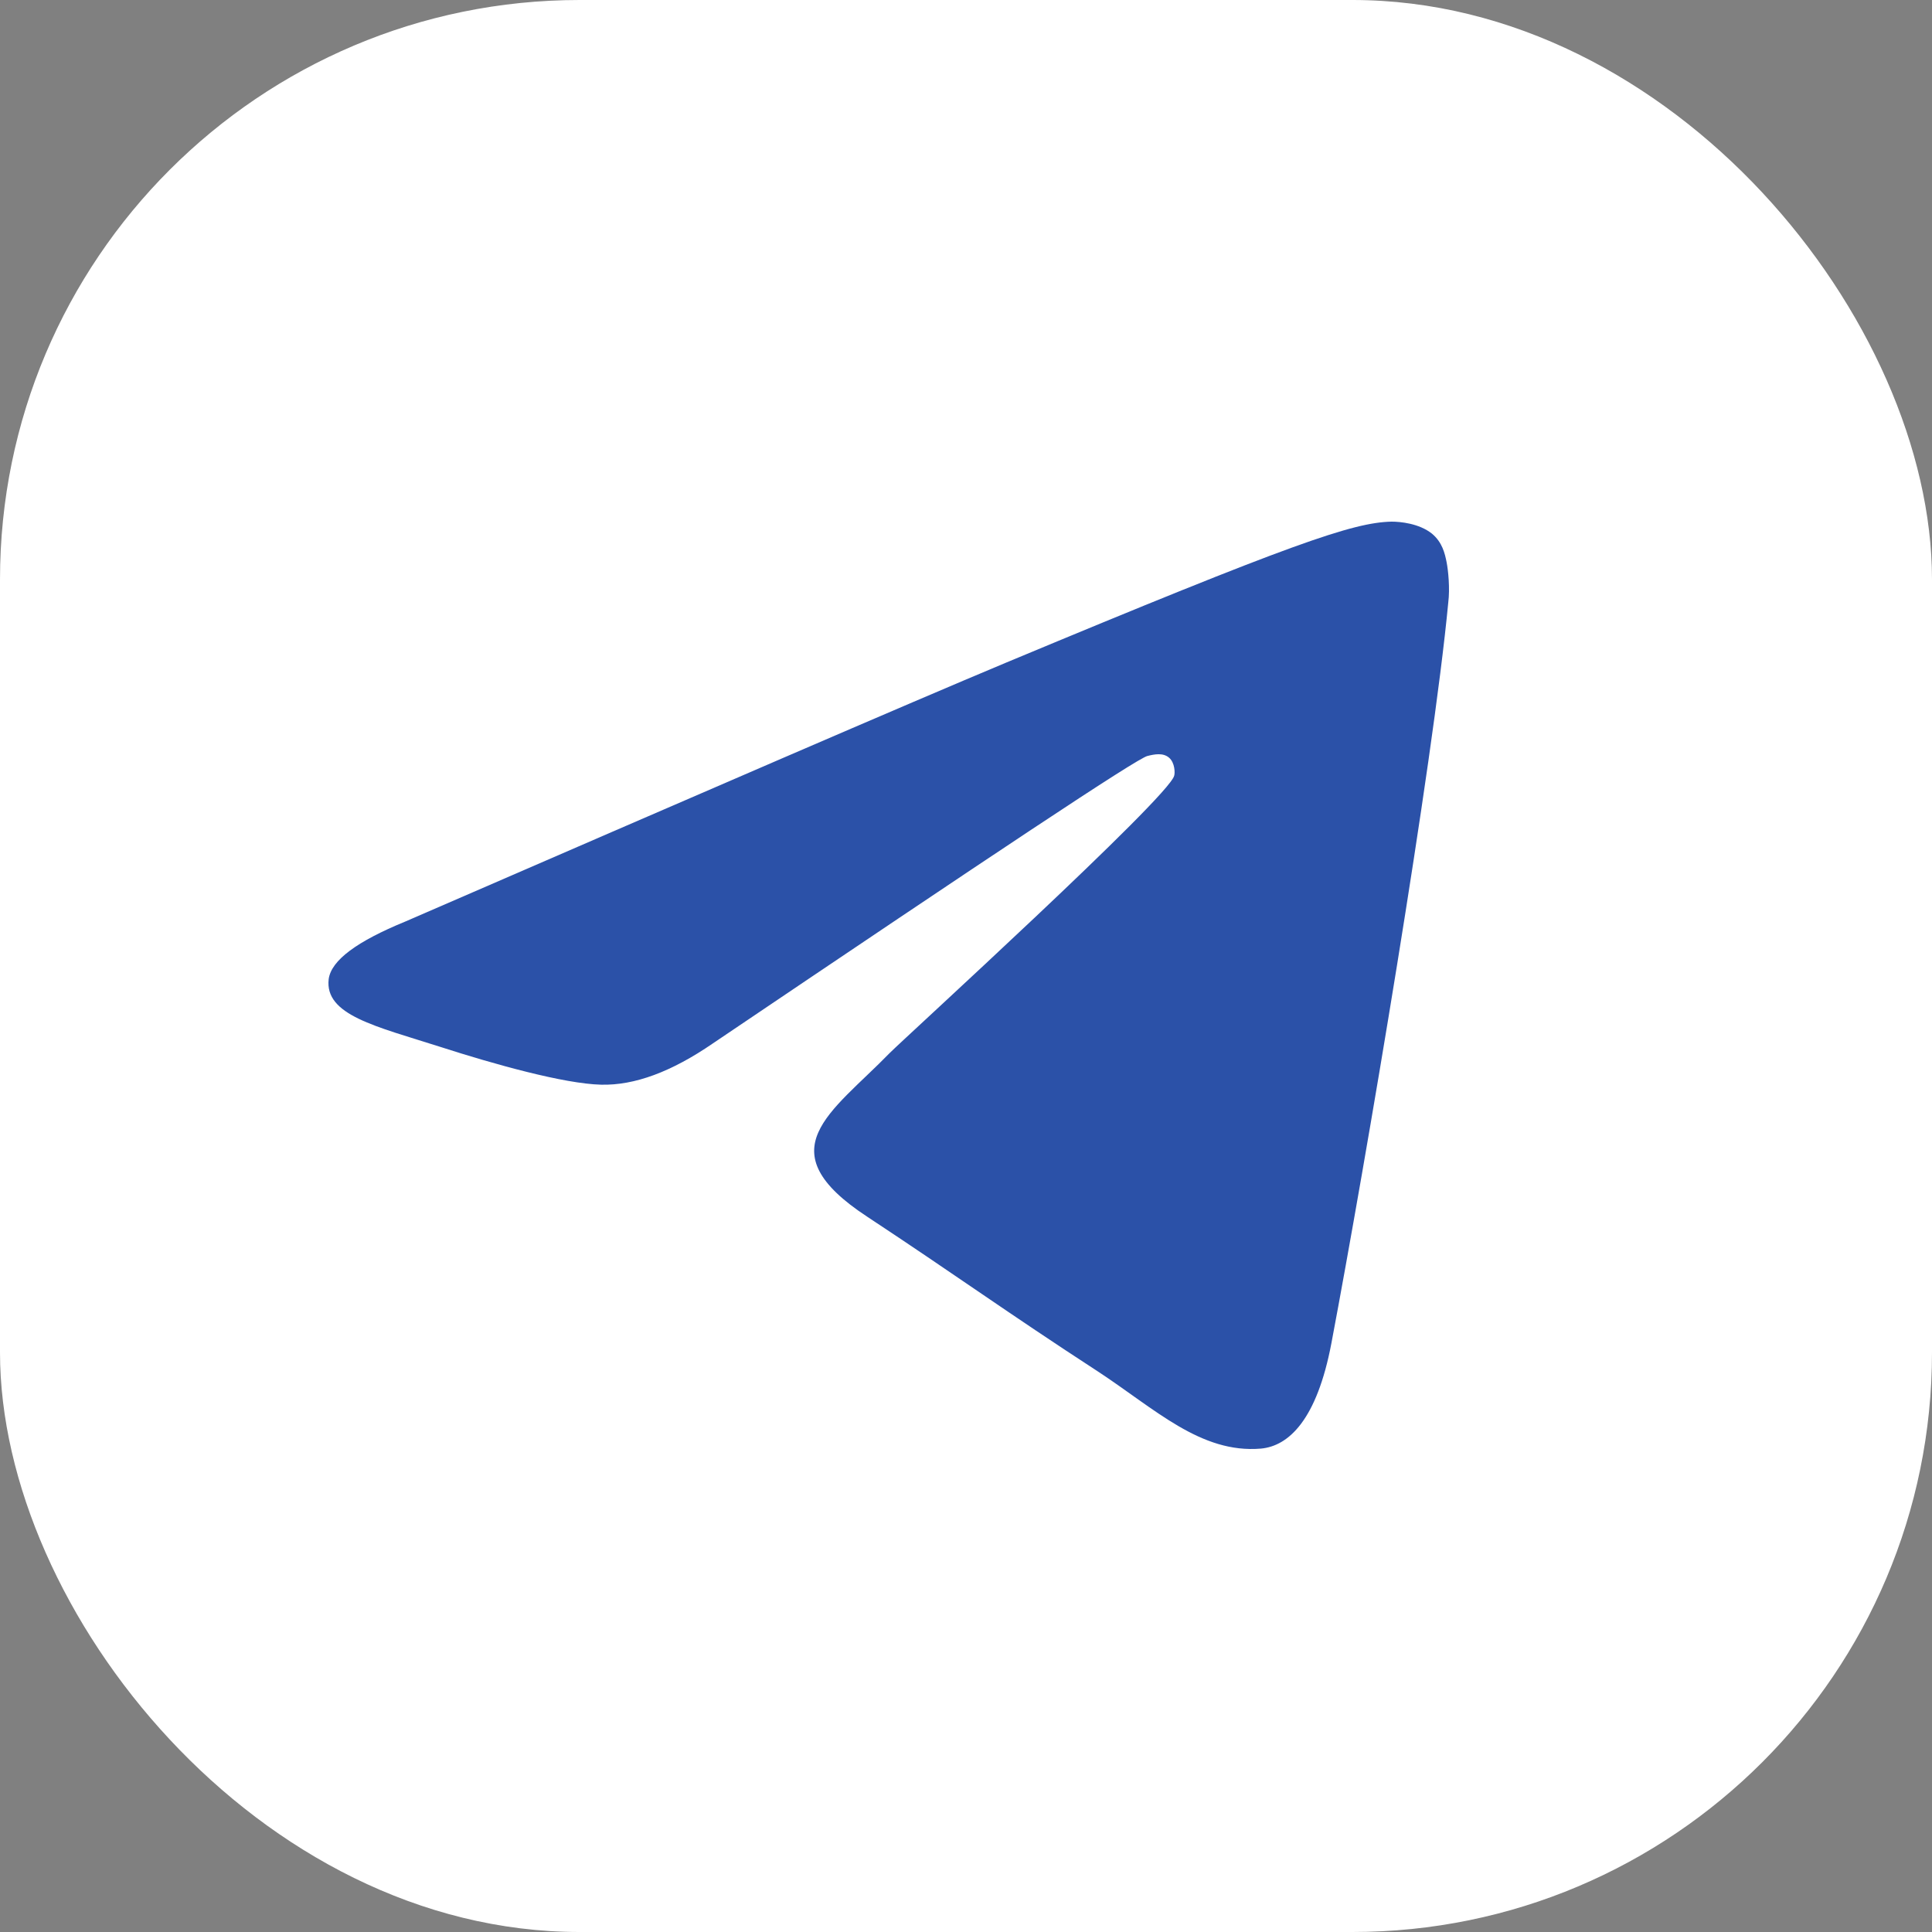 <?xml version="1.0" encoding="UTF-8"?> <svg xmlns="http://www.w3.org/2000/svg" width="100" height="100" viewBox="0 0 100 100" fill="none"><rect x="0" y="0" width="100" height="100" fill="#808080" stroke="none"/><g clip-path="url(#clip0_240_14)"><path d="M100 0H0V100H100V0Z" fill="white"></path><path fill-rule="evenodd" clip-rule="evenodd" d="M20.971 47.702C36.537 40.949 46.9 36.462 52.103 34.286C66.913 28.111 70.026 27.044 72.028 27C72.473 27 73.451 27.089 74.118 27.622C74.652 28.066 74.785 28.644 74.874 29.088C74.963 29.532 75.052 30.465 74.963 31.176C74.163 39.617 70.694 60.097 68.915 69.515C68.159 73.513 66.691 74.846 65.268 74.979C62.154 75.245 59.797 72.935 56.818 70.981C52.103 67.915 49.479 66.005 44.898 62.984C39.606 59.519 43.031 57.609 46.055 54.499C46.855 53.699 60.509 41.26 60.776 40.15C60.82 40.017 60.82 39.483 60.509 39.217C60.198 38.95 59.753 39.039 59.397 39.128C58.908 39.217 51.436 44.192 36.893 54.01C34.758 55.476 32.846 56.187 31.111 56.143C29.199 56.098 25.552 55.077 22.795 54.188C19.459 53.122 16.791 52.544 17.013 50.678C17.146 49.701 18.481 48.724 20.971 47.702Z" fill="#2B51A8"></path></g><defs><clipPath id="clip0_240_14"><rect width="100" height="100" rx="30" fill="white"></rect></clipPath></defs></svg> 